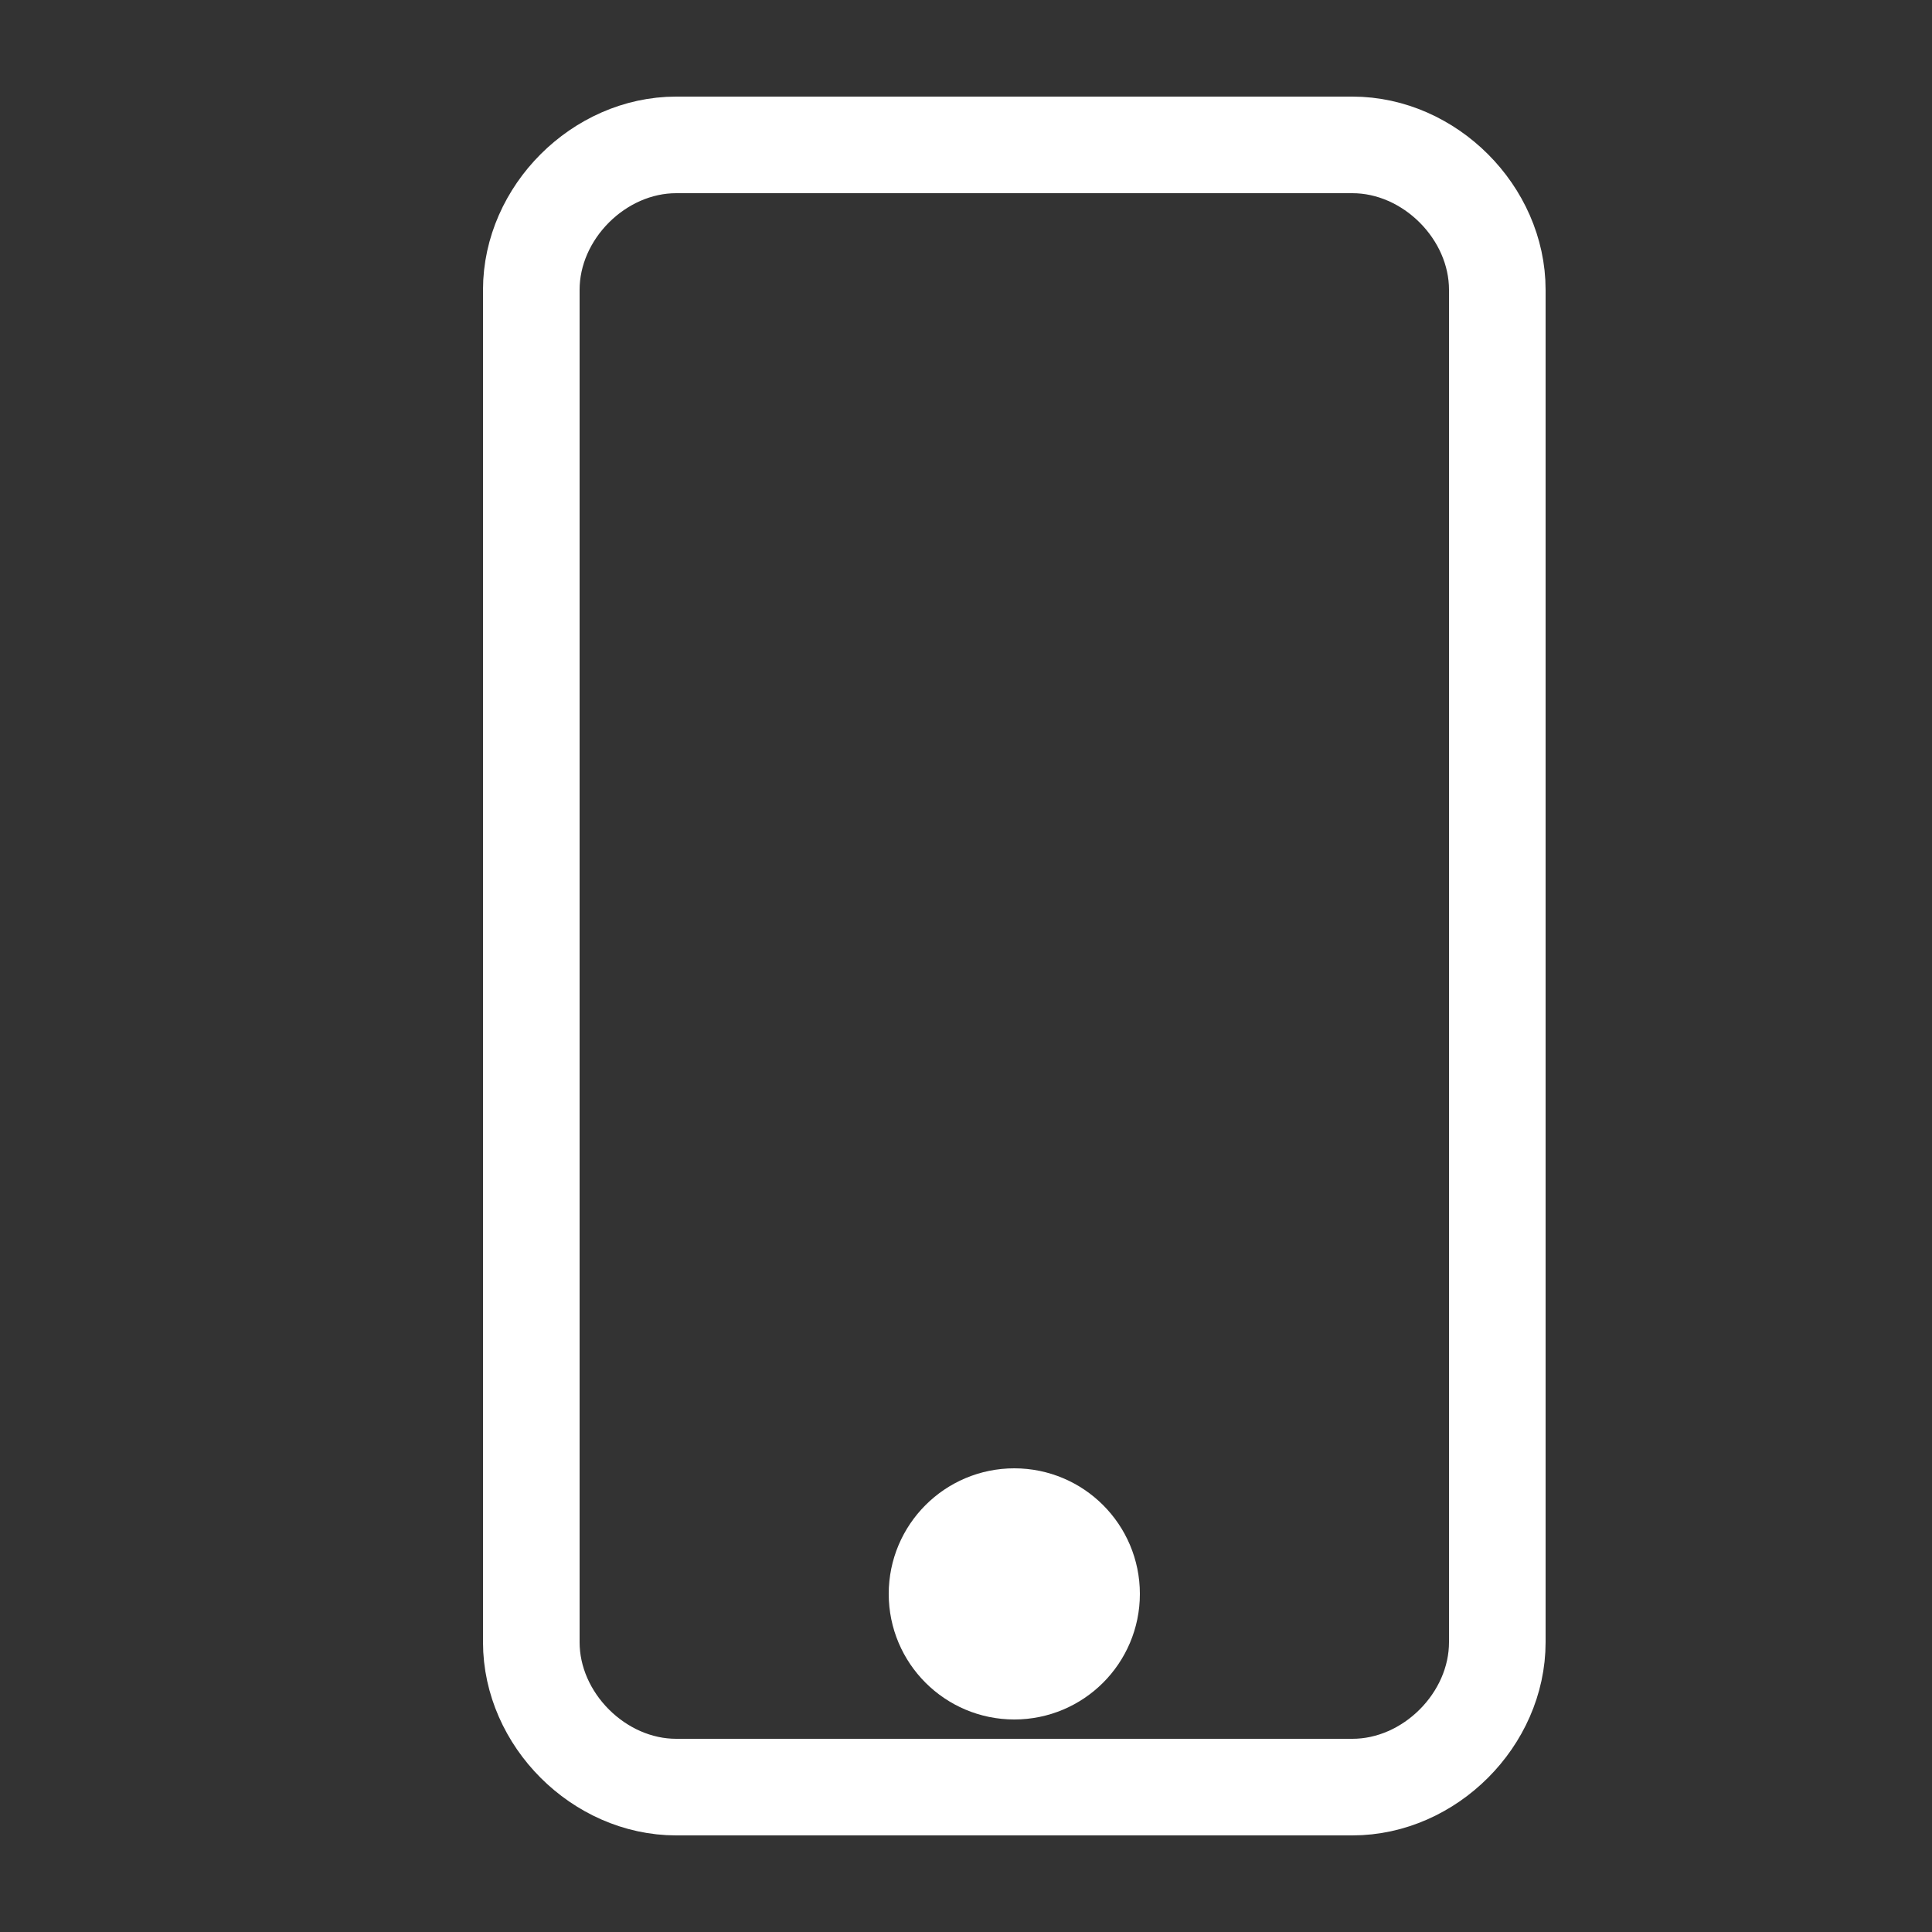 <?xml version="1.0" encoding="utf-8"?>
<!-- Generator: Adobe Illustrator 23.1.0, SVG Export Plug-In . SVG Version: 6.00 Build 0)  -->
<svg version="1.1" id="Ebene_1" xmlns="http://www.w3.org/2000/svg" xmlns:xlink="http://www.w3.org/1999/xlink" x="0px" y="0px"
	 viewBox="0 0 20 20" style="enable-background:new 0 0 20 20;" xml:space="preserve">
<rect x="0" y="0" width="20" height="20" fill="#333333" stroke="none"/>
<style type="text/css">
	.st0{fill:none;stroke:#FFFFFF;}
	.st1{fill:#FFFFFF;stroke:#FFFFFF;stroke-miterlimit:10;}
</style>
<path class="st0" d="M15.5,17c0,0.8-0.7,1.5-1.5,1.5H7c-0.8,0-1.5-0.7-1.5-1.5V3c0-0.8,0.7-1.5,1.5-1.5h7c0.8,0,1.5,0.7,1.5,1.5V17
	L15.5,17L15.5,17z"/>
<circle class="st1" cx="10.5" cy="16.5" r="0.8"/>
</svg>
